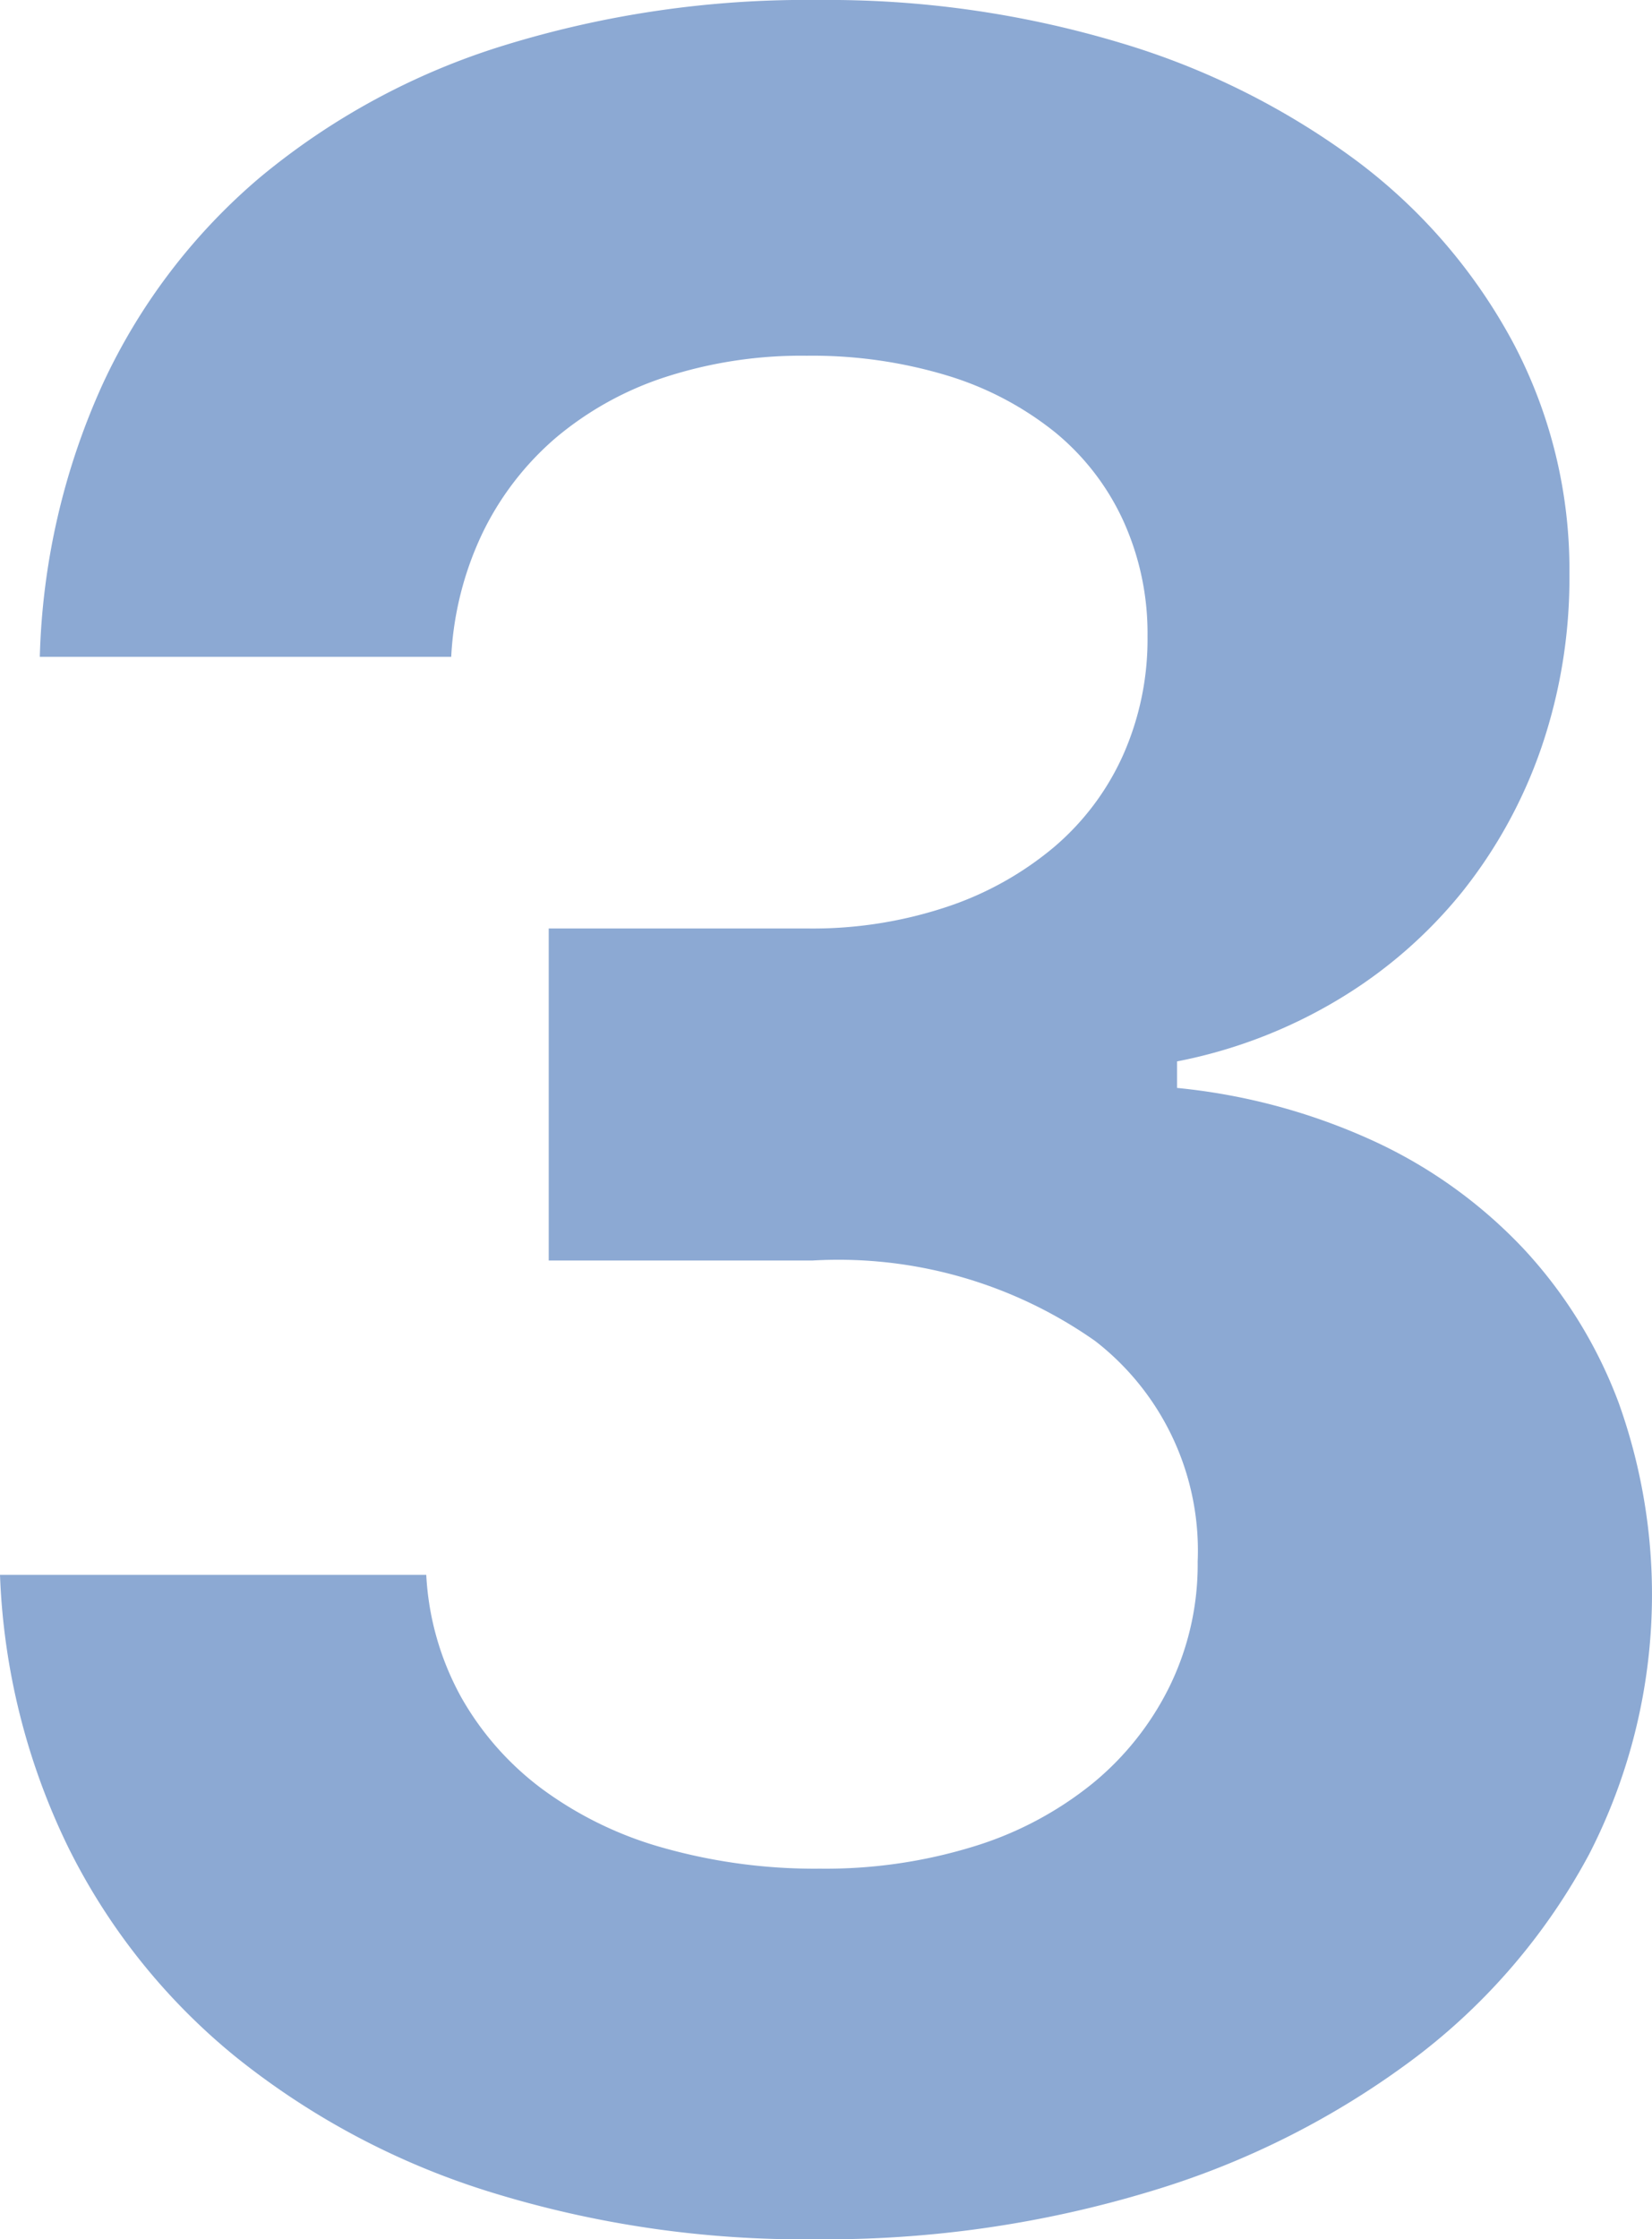 <svg xmlns="http://www.w3.org/2000/svg" width="21.246" height="28.777" viewBox="0 0 21.246 28.777">
  <defs>
    <style>
      .cls-1 {
        fill: #8ca9d3;
      }
    </style>
  </defs>
  <g id="レイヤー_2" data-name="レイヤー 2">
    <g id="_通常の選考" data-name="★通常の選考">
      <path class="cls-1" d="M7.057,11.933h3.338a5.456,5.456,0,0,0,1.773-.275,4.204,4.204,0,0,0,1.385-.769,3.349,3.349,0,0,0,.891-1.185,3.661,3.661,0,0,0,.314-1.527,3.489,3.489,0,0,0-.314-1.489,3.181,3.181,0,0,0-.882-1.138,4.122,4.122,0,0,0-1.375-.722,5.997,5.997,0,0,0-1.812-.256,5.666,5.666,0,0,0-1.821.275,4.204,4.204,0,0,0-1.404.778,3.779,3.779,0,0,0-.939,1.214,4.179,4.179,0,0,0-.408,1.603H.512a9.038,9.038,0,0,1,.806-3.5A7.74,7.74,0,0,1,3.348,2.276,9.099,9.099,0,0,1,6.468.588,13.181,13.181,0,0,1,10.528,0a13.059,13.059,0,0,1,3.879.55,9.778,9.778,0,0,1,3.054,1.527,7.123,7.123,0,0,1,2.002,2.333,6.23,6.23,0,0,1,.721,2.97,6.73,6.73,0,0,1-.361,2.229,6.208,6.208,0,0,1-1.015,1.85,6.024,6.024,0,0,1-1.593,1.385,6.398,6.398,0,0,1-2.077.797v.341a7.911,7.911,0,0,1,2.532.684,6.225,6.225,0,0,1,1.926,1.385,5.971,5.971,0,0,1,1.223,1.982,7.299,7.299,0,0,1-.38,5.795,8.027,8.027,0,0,1-2.238,2.617,10.825,10.825,0,0,1-3.405,1.718,14.403,14.403,0,0,1-4.306.616,13.621,13.621,0,0,1-4.184-.607,9.899,9.899,0,0,1-3.262-1.727A8.11,8.11,0,0,1,.882,23.75,8.704,8.704,0,0,1,0,20.24H5.482a3.641,3.641,0,0,0,.445,1.565,3.799,3.799,0,0,0,1.044,1.186,4.789,4.789,0,0,0,1.565.759,7.174,7.174,0,0,0,2.011.266,6.469,6.469,0,0,0,1.972-.284,4.54,4.54,0,0,0,1.527-.807,3.747,3.747,0,0,0,.996-1.252,3.564,3.564,0,0,0,.361-1.603,3.406,3.406,0,0,0-1.319-2.836,5.743,5.743,0,0,0-3.632-1.034H7.057Z"/>
    </g>
  </g>
</svg>
